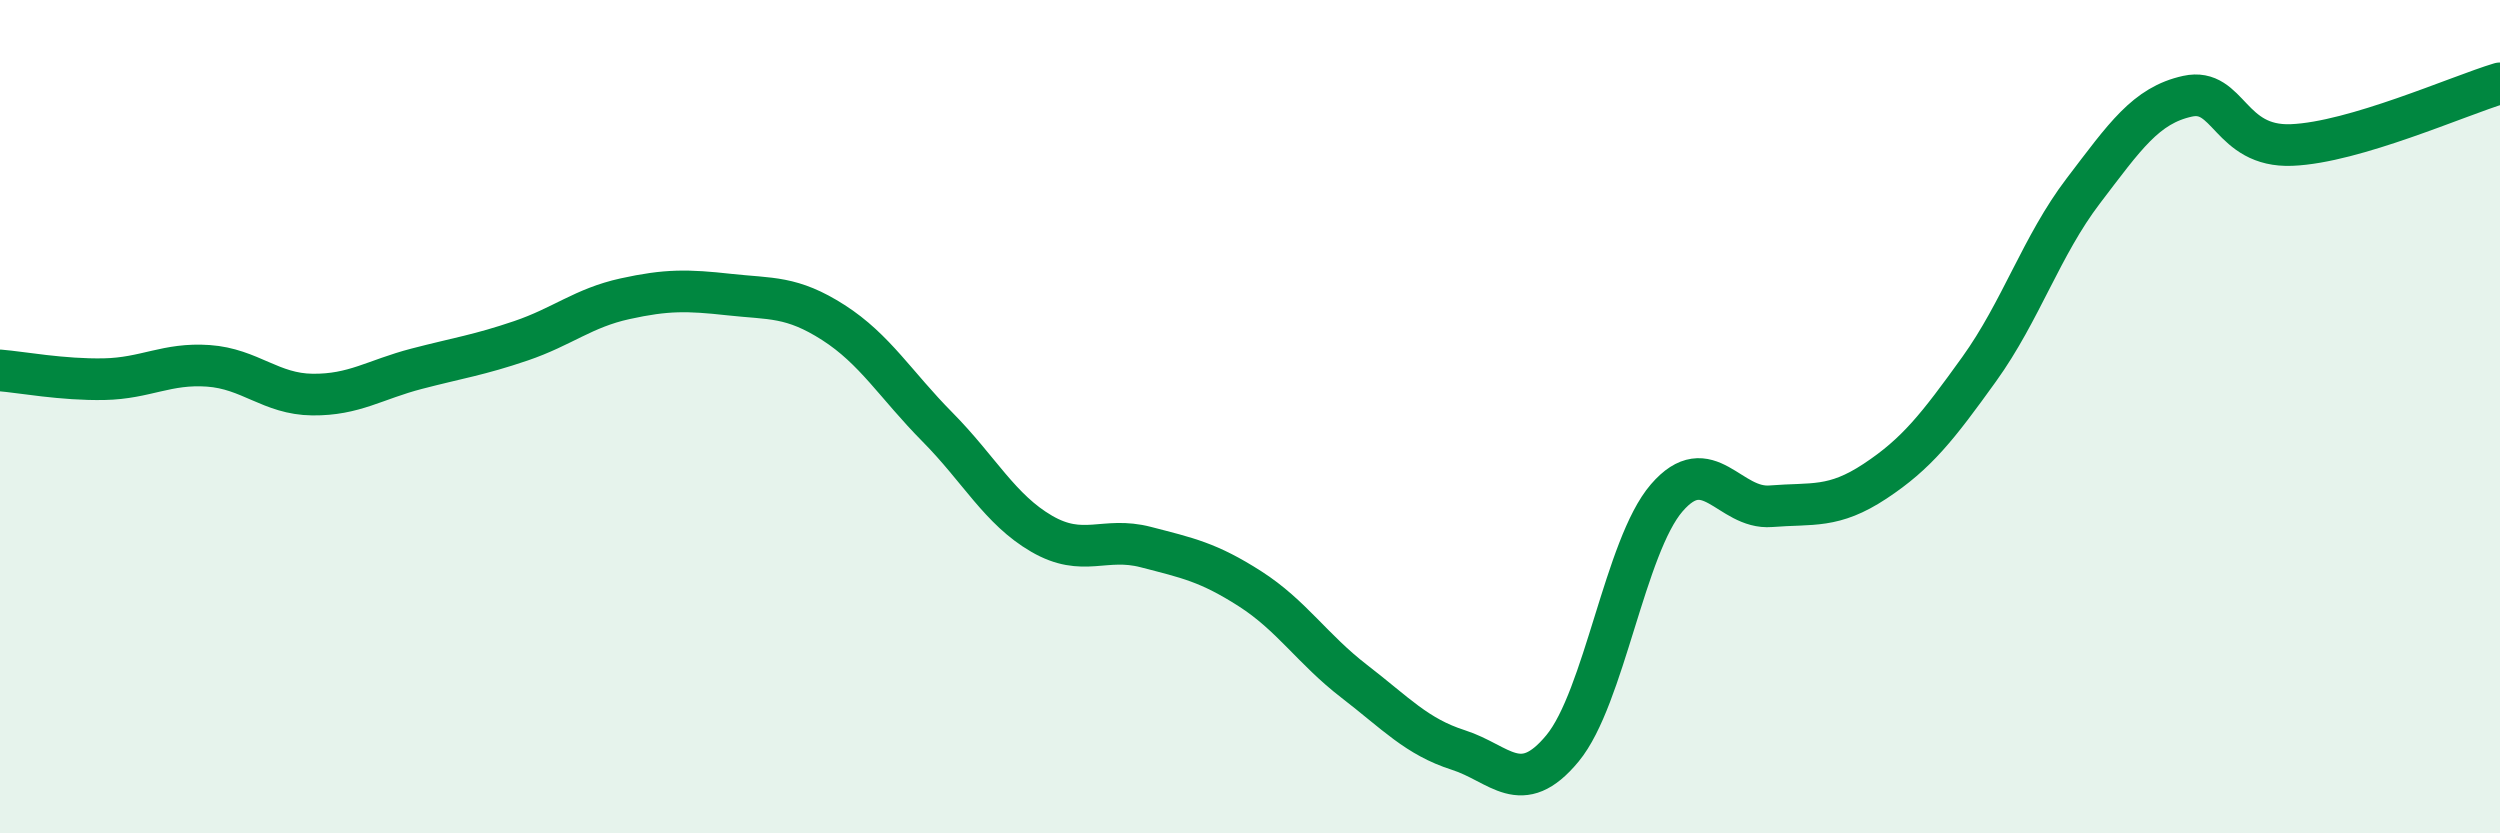 
    <svg width="60" height="20" viewBox="0 0 60 20" xmlns="http://www.w3.org/2000/svg">
      <path
        d="M 0,8.89 C 0.5,8.93 1.5,9.12 2.5,9.1 C 3.5,9.08 4,8.71 5,8.78 C 6,8.85 6.5,9.46 7.5,9.47 C 8.5,9.48 9,9.11 10,8.85 C 11,8.59 11.5,8.52 12.5,8.18 C 13.5,7.84 14,7.39 15,7.17 C 16,6.95 16.5,6.96 17.5,7.07 C 18.5,7.18 19,7.1 20,7.74 C 21,8.38 21.5,9.24 22.5,10.25 C 23.5,11.26 24,12.23 25,12.81 C 26,13.39 26.5,12.87 27.5,13.13 C 28.5,13.39 29,13.49 30,14.13 C 31,14.77 31.5,15.58 32.5,16.35 C 33.5,17.12 34,17.68 35,18 C 36,18.32 36.5,19.17 37.5,17.96 C 38.5,16.75 39,13.11 40,11.95 C 41,10.79 41.5,12.23 42.5,12.15 C 43.5,12.07 44,12.21 45,11.55 C 46,10.89 46.5,10.25 47.5,8.86 C 48.5,7.47 49,5.89 50,4.58 C 51,3.27 51.5,2.53 52.5,2.31 C 53.5,2.09 53.5,3.54 55,3.48 C 56.5,3.42 59,2.3 60,2L60 20L0 20Z"
        fill="#008740"
        opacity="0.1"
        stroke-linecap="round"
        stroke-linejoin="round"
      />
      <path
        d="M 0,8.89 C 0.5,8.93 1.5,9.12 2.5,9.1 C 3.5,9.08 4,8.71 5,8.78 C 6,8.85 6.5,9.46 7.5,9.47 C 8.5,9.48 9,9.11 10,8.85 C 11,8.59 11.5,8.52 12.5,8.18 C 13.5,7.84 14,7.39 15,7.17 C 16,6.95 16.5,6.96 17.5,7.07 C 18.5,7.18 19,7.1 20,7.74 C 21,8.38 21.5,9.24 22.5,10.25 C 23.5,11.26 24,12.23 25,12.81 C 26,13.39 26.5,12.87 27.5,13.13 C 28.5,13.39 29,13.49 30,14.13 C 31,14.77 31.5,15.58 32.5,16.35 C 33.5,17.12 34,17.68 35,18 C 36,18.32 36.5,19.17 37.5,17.96 C 38.5,16.75 39,13.11 40,11.95 C 41,10.79 41.5,12.23 42.5,12.15 C 43.5,12.07 44,12.21 45,11.55 C 46,10.89 46.5,10.25 47.5,8.86 C 48.5,7.47 49,5.89 50,4.58 C 51,3.27 51.5,2.53 52.5,2.31 C 53.5,2.09 53.5,3.54 55,3.48 C 56.5,3.42 59,2.3 60,2"
        stroke="#008740"
        stroke-width="1"
        fill="none"
        stroke-linecap="round"
        stroke-linejoin="round"
      />
    </svg>
  